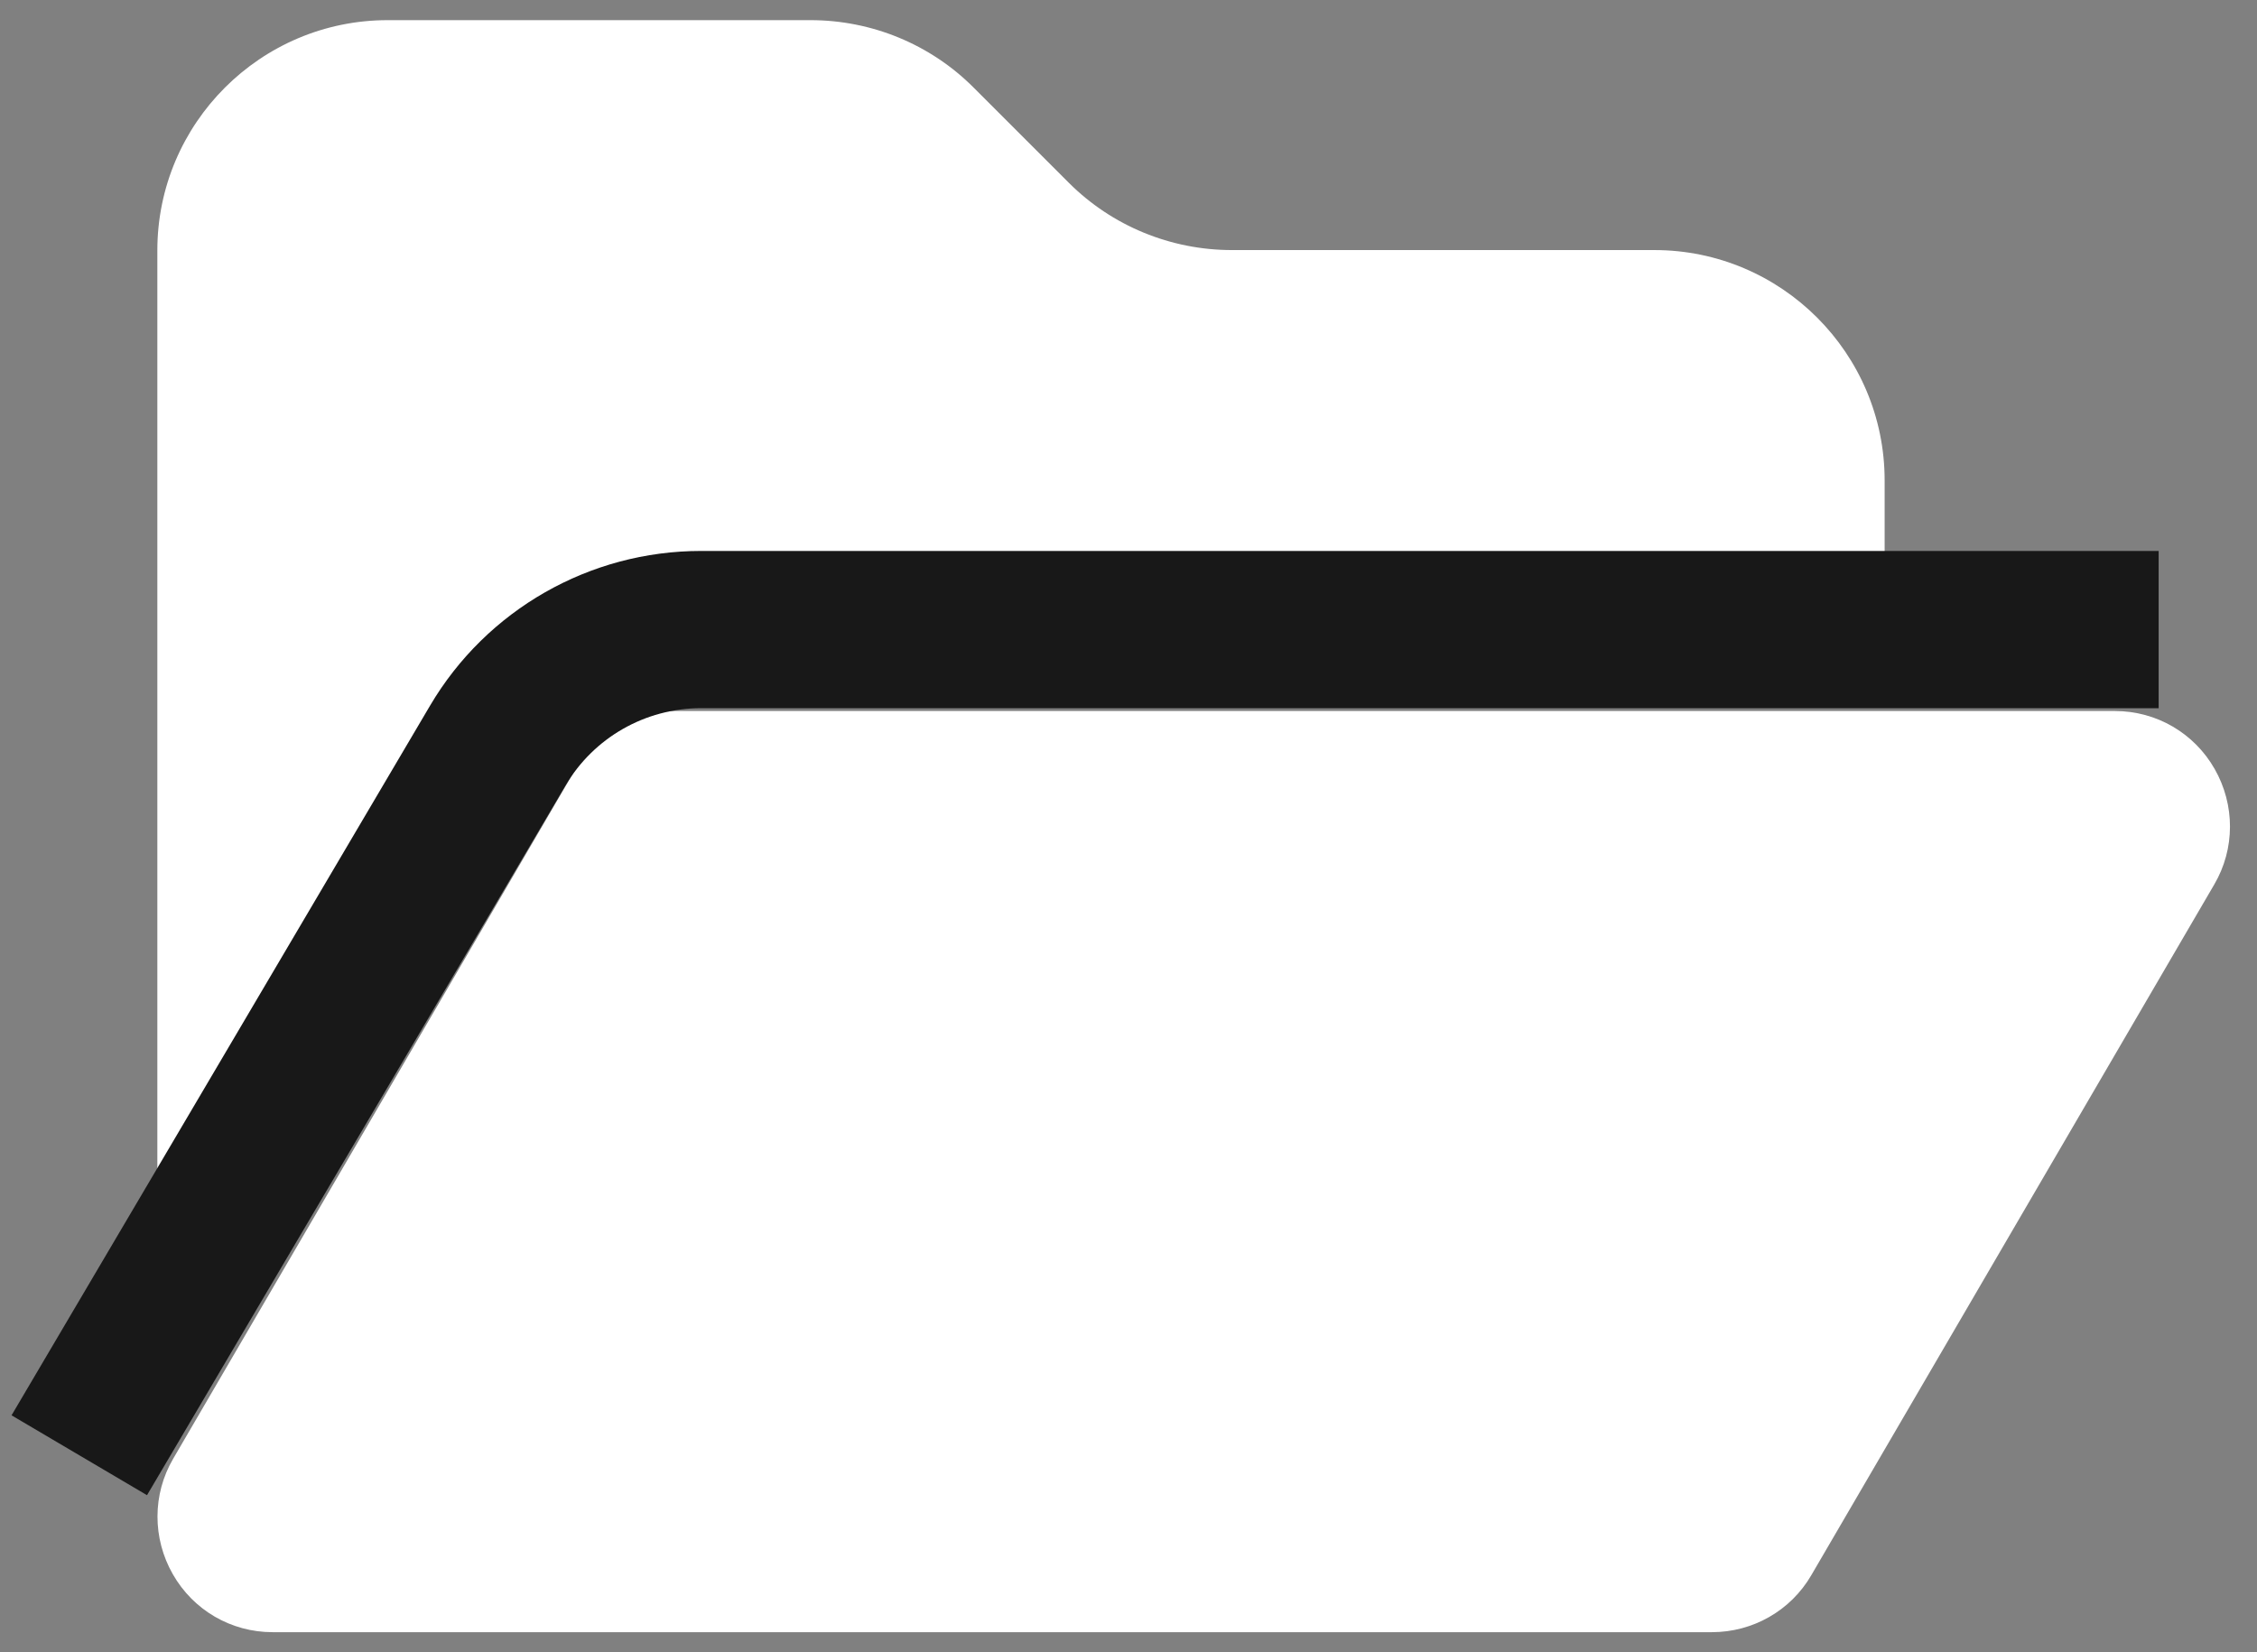 <svg width="56" height="41" viewBox="0 0 56 41" fill="none" xmlns="http://www.w3.org/2000/svg">
<rect x="0" y="0" width="56" height="41" fill="#808080" stroke="none"/>
<path d="M11.824 17.625L3.904 31.196V6.214C3.904 3.062 6.467 0.5 9.619 0.5H20.11C21.628 0.5 23.083 1.098 24.154 2.17L26.52 4.536C27.592 5.607 29.047 6.205 30.565 6.205H41.047C44.199 6.205 46.761 8.768 46.761 11.92V14.777H16.761C14.726 14.777 12.851 15.857 11.824 17.616V17.625ZM14.288 19.062C14.806 18.179 15.743 17.643 16.761 17.643H52.476C53.502 17.643 54.44 18.188 54.949 19.08C55.458 19.973 55.458 21.062 54.94 21.946L44.94 39.089C44.431 39.964 43.493 40.5 42.476 40.5H6.761C5.735 40.5 4.797 39.955 4.288 39.062C3.779 38.17 3.779 37.08 4.297 36.196L14.297 19.054L14.288 19.062Z" fill="white"/>
<path d="M1.967 36.11L12.35 18.502C13.402 16.717 15.32 15.622 17.392 15.622H53.56" stroke="#181818" stroke-width="3.902"/>
</svg>
